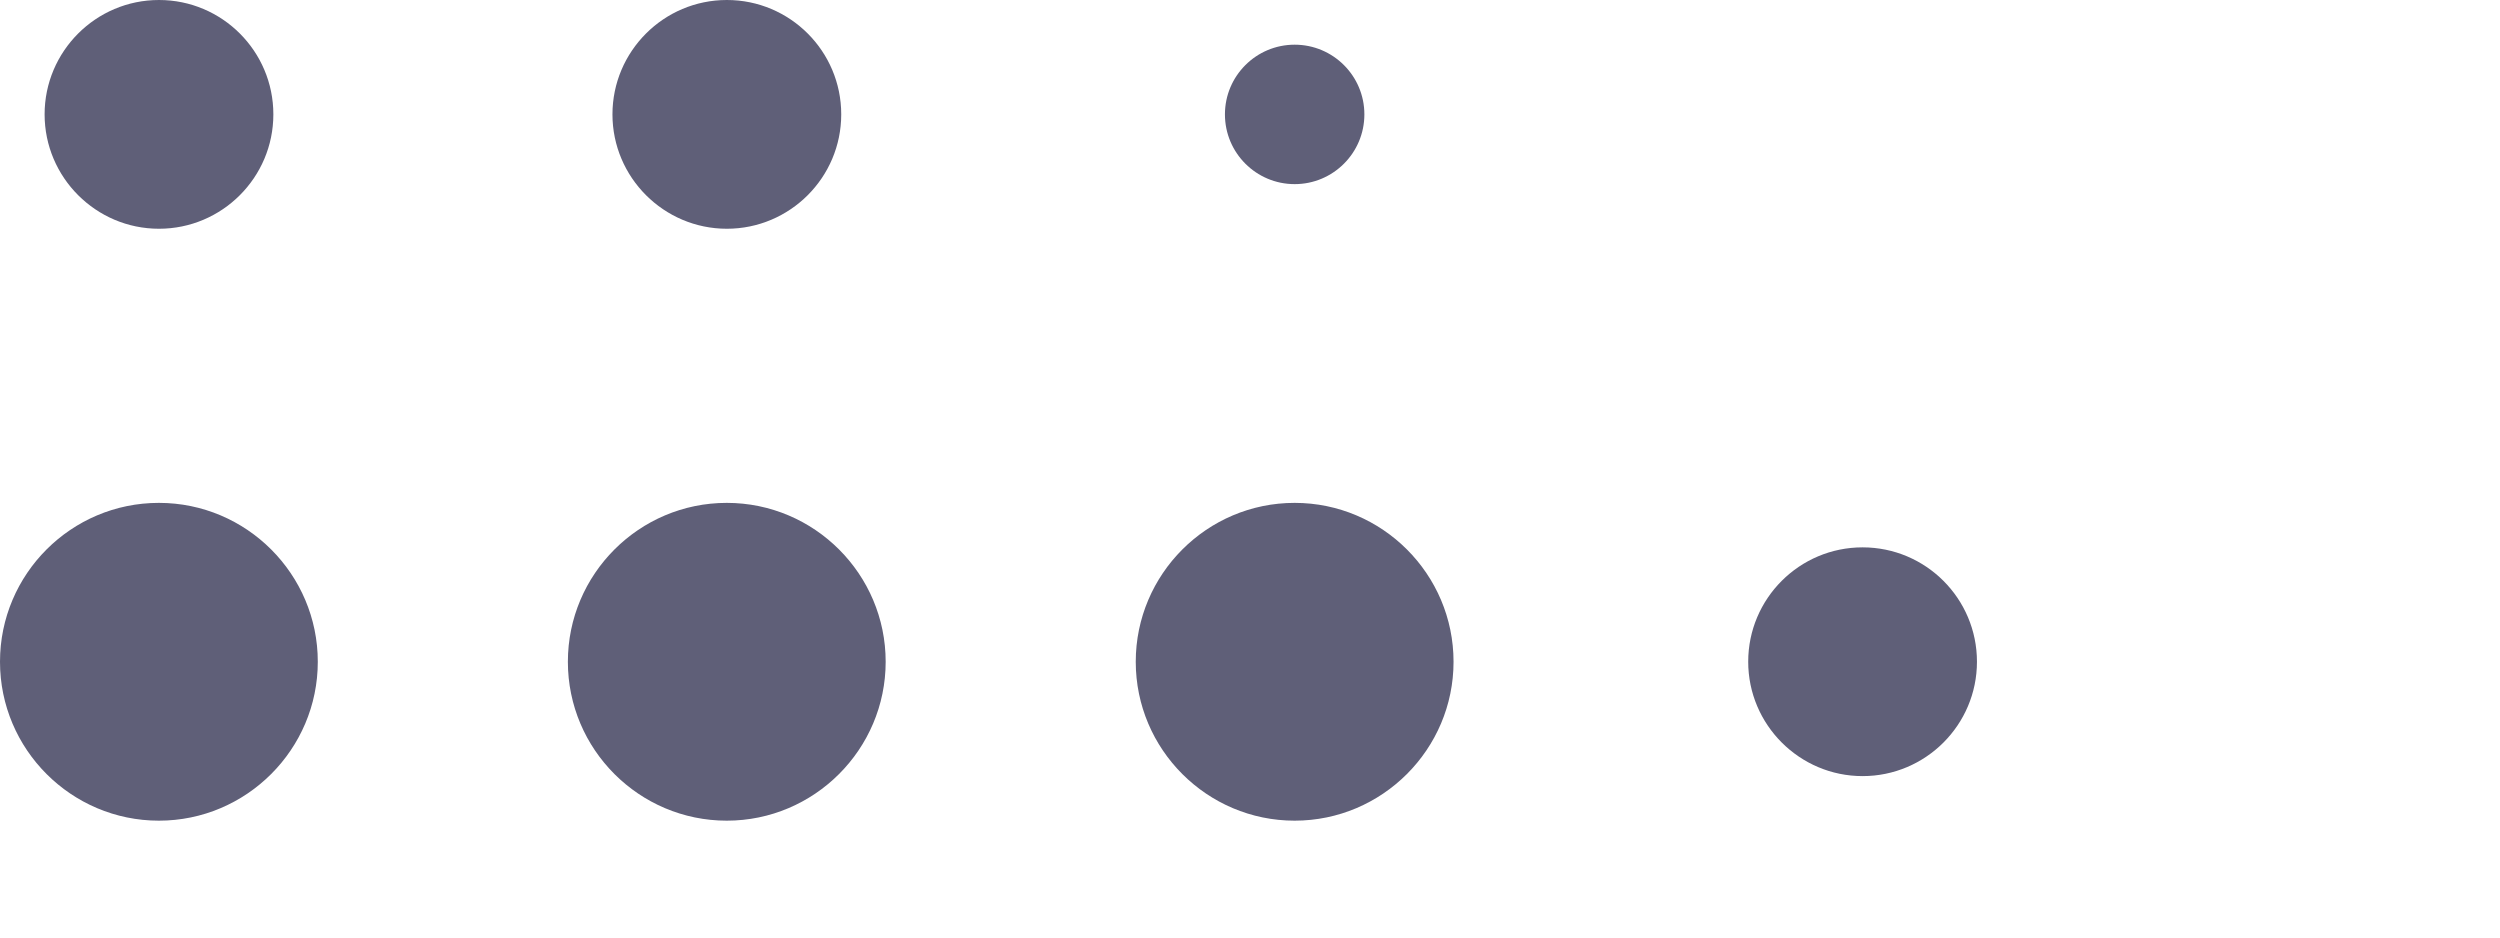<svg width="120" height="45" viewBox="0 0 120 45" fill="none" xmlns="http://www.w3.org/2000/svg">
<path d="M58.797 5.491C58.797 7.339 60.296 8.838 62.144 8.838C63.991 8.838 65.49 7.339 65.49 5.491C65.49 3.644 63.991 2.145 62.144 2.145C60.296 2.145 58.797 3.644 58.797 5.491Z" fill="#5F5F78"/>
<path d="M83.914 31.763C83.914 34.788 86.38 37.253 89.404 37.253C92.429 37.253 94.894 34.794 94.894 31.763C94.894 28.732 92.435 26.273 89.404 26.273C86.373 26.273 83.914 28.732 83.914 31.763Z" fill="#5F5F78"/>
<path d="M2.141 5.49C2.141 8.515 4.606 10.98 7.631 10.98C10.655 10.98 13.121 8.521 13.121 5.49C13.121 2.459 10.662 4.87281e-06 7.631 5.0053e-06C4.6 5.13779e-06 2.141 2.466 2.141 5.49Z" fill="#5F5F78"/>
<path d="M29.398 5.49C29.398 8.515 31.864 10.98 34.889 10.98C37.913 10.98 40.379 8.521 40.379 5.49C40.379 2.459 37.92 4.87281e-06 34.889 5.0053e-06C31.858 5.13779e-06 29.398 2.466 29.398 5.49Z" fill="#5F5F78"/>
<path d="M2.53692e-06 31.765C2.72086e-06 35.973 3.426 39.392 7.627 39.392C11.828 39.392 15.254 35.966 15.254 31.765C15.254 27.564 11.835 24.138 7.627 24.138C3.419 24.138 2.35298e-06 27.557 2.53692e-06 31.765Z" fill="#5F5F78"/>
<path d="M27.258 31.765C27.258 35.973 30.683 39.392 34.885 39.392C39.086 39.392 42.512 35.966 42.512 31.765C42.512 27.564 39.093 24.138 34.885 24.138C30.677 24.138 27.258 27.564 27.258 31.765Z" fill="#5F5F78"/>
<path d="M54.516 31.765C54.516 35.973 57.941 39.392 62.143 39.392C66.344 39.392 69.77 35.966 69.77 31.765C69.77 27.564 66.351 24.138 62.143 24.138C57.935 24.138 54.516 27.564 54.516 31.765Z" fill="#5F5F78"/>
</svg>
